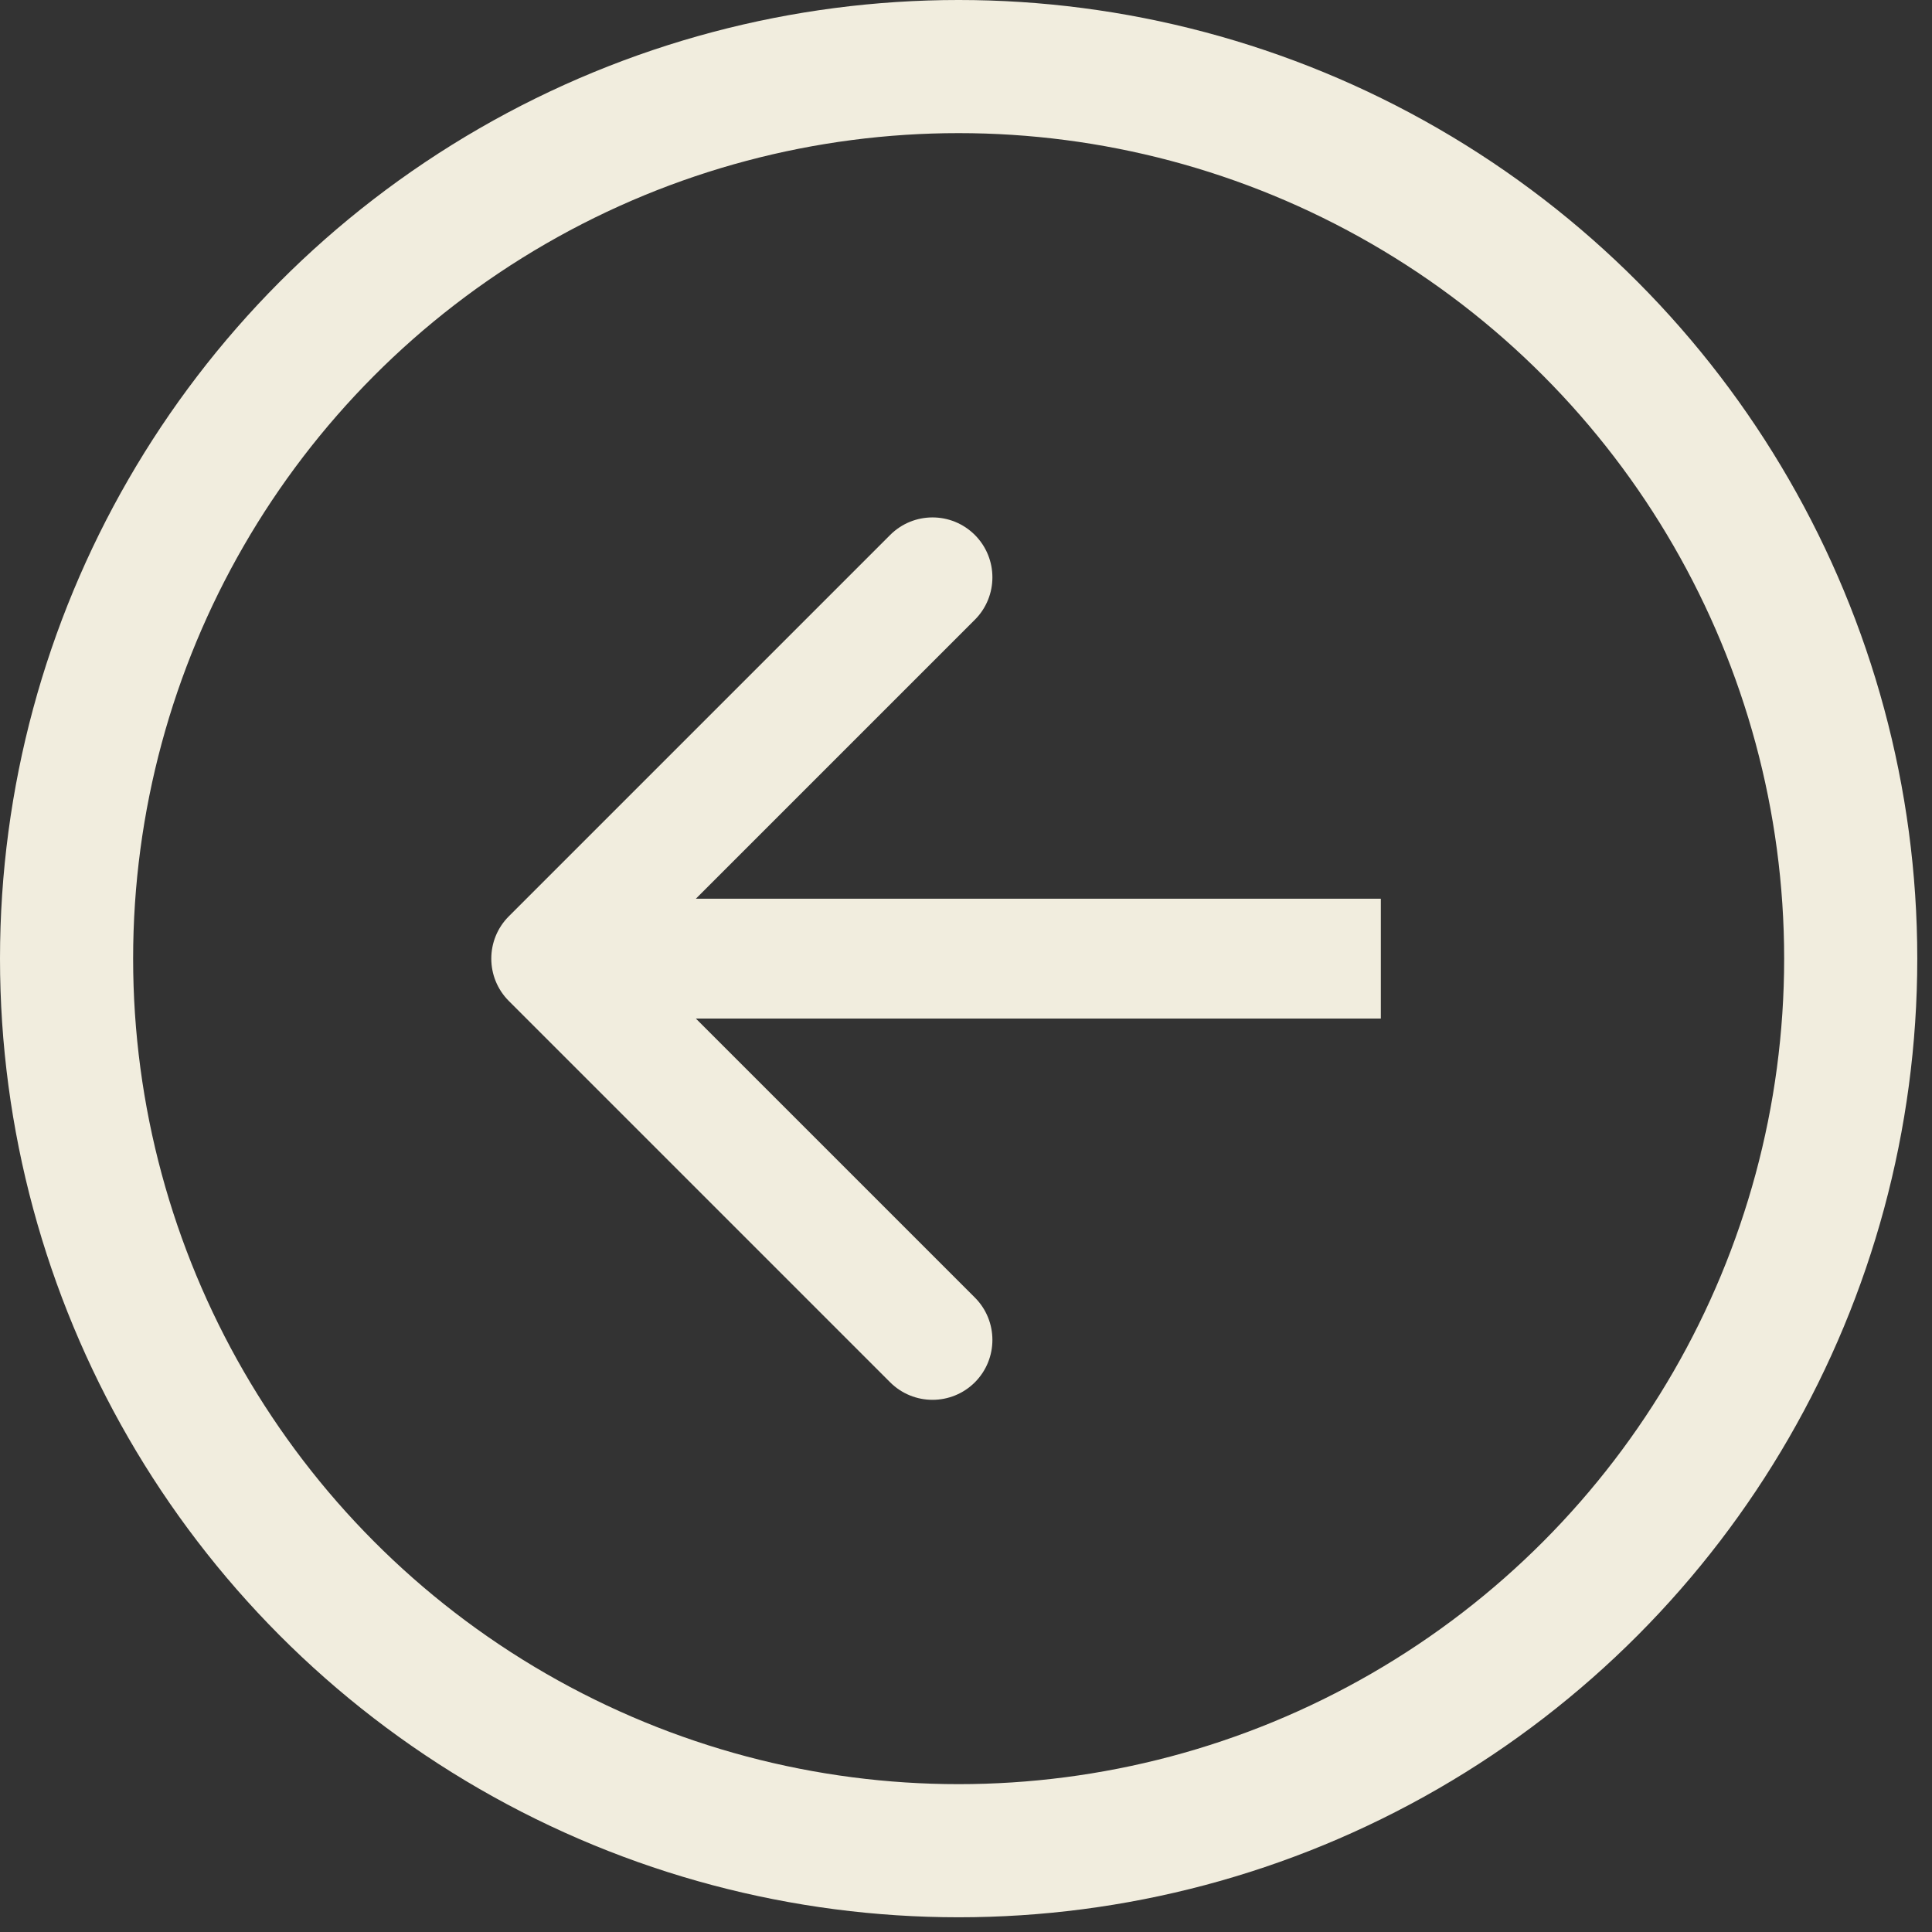 <svg width="42" height="42" viewBox="0 0 42 42" fill="none" xmlns="http://www.w3.org/2000/svg">
<rect x="0" y="0" width="42" height="42" fill="#333333" stroke="none"/>
<path d="M11.062 19.919C10.553 20.427 10.553 21.252 11.062 21.761L19.351 30.05C19.86 30.558 20.684 30.558 21.193 30.05C21.701 29.541 21.701 28.716 21.193 28.208L13.825 20.84L21.193 13.472C21.701 12.963 21.701 12.139 21.193 11.63C20.684 11.121 19.86 11.121 19.351 11.63L11.062 19.919ZM30.018 20.84L30.018 19.537L11.983 19.537L11.983 20.84L11.983 22.142L30.018 22.142L30.018 20.84Z" fill="#F1EDDE"/>
<circle cx="20.84" cy="20.84" r="19.393" transform="rotate(-180 20.84 20.84)" stroke="#F1EDDE" stroke-width="2.894"/>
</svg>
